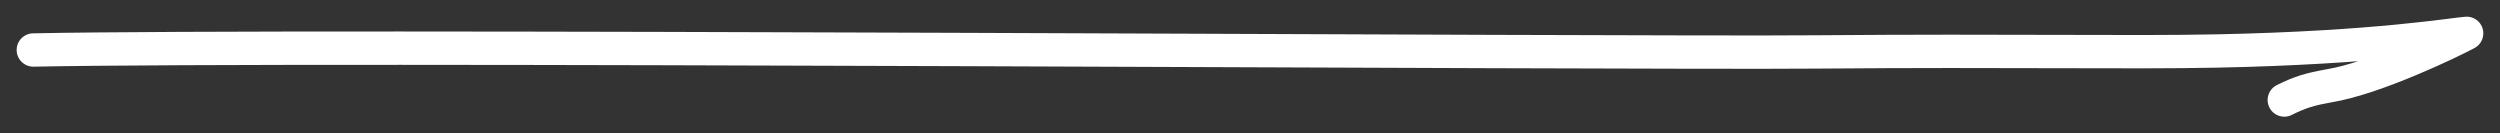 <?xml version="1.0" encoding="UTF-8"?> <svg xmlns="http://www.w3.org/2000/svg" width="75" height="4" viewBox="0 0 75 4" fill="none"><rect x="0" y="0" width="75" height="4" fill="#333333" stroke="none"/><g clip-path="url(#clip0_10725_4122)"><path d="M0.99 1C0.714 1.006 0.494 1.234 0.5 1.51C0.506 1.786 0.734 2.006 1.01 2L1 1.5L0.99 1ZM66.528 1.53L66.538 2.029L66.538 2.029L66.528 1.53ZM74 1L74.238 1.44C74.444 1.328 74.545 1.089 74.481 0.863C74.417 0.638 74.205 0.487 73.971 0.501L74 1ZM69.865 2.575L69.786 2.081L69.776 2.083L69.865 2.575ZM68.306 2.552C68.059 2.675 67.958 2.975 68.081 3.222C68.204 3.47 68.504 3.571 68.751 3.448L68.529 3L68.306 2.552ZM1 1.5L1.01 2C9.289 1.832 48.527 2.107 54.496 2.058L54.492 1.558L54.487 1.058C48.574 1.107 9.261 0.832 0.99 1L1 1.5ZM54.492 1.558L54.496 2.058C60.411 2.009 63.803 2.085 66.538 2.029L66.528 1.53L66.517 1.03C63.776 1.085 60.455 1.009 54.487 1.058L54.492 1.558ZM66.528 1.53L66.538 2.029C71.275 1.934 73.811 1.512 74.029 1.499L74 1L73.971 0.501C73.584 0.524 71.275 0.933 66.517 1.03L66.528 1.53ZM74 1L73.762 0.56C73.558 0.671 72.888 1.001 72.097 1.332C71.297 1.666 70.421 1.979 69.786 2.081L69.865 2.575L69.945 3.069C70.705 2.946 71.674 2.592 72.482 2.254C73.298 1.914 73.999 1.569 74.238 1.44L74 1ZM69.865 2.575L69.776 2.083C69.175 2.192 68.844 2.285 68.306 2.552L68.529 3L68.751 3.448C69.184 3.233 69.421 3.164 69.955 3.067L69.865 2.575Z" fill="white" style="fill:white;fill-opacity:1;"></path></g><defs><clipPath id="clip0_10725_4122"><rect width="75" height="4" fill="white" style="fill:white;fill-opacity:1;"></rect></clipPath></defs></svg> 